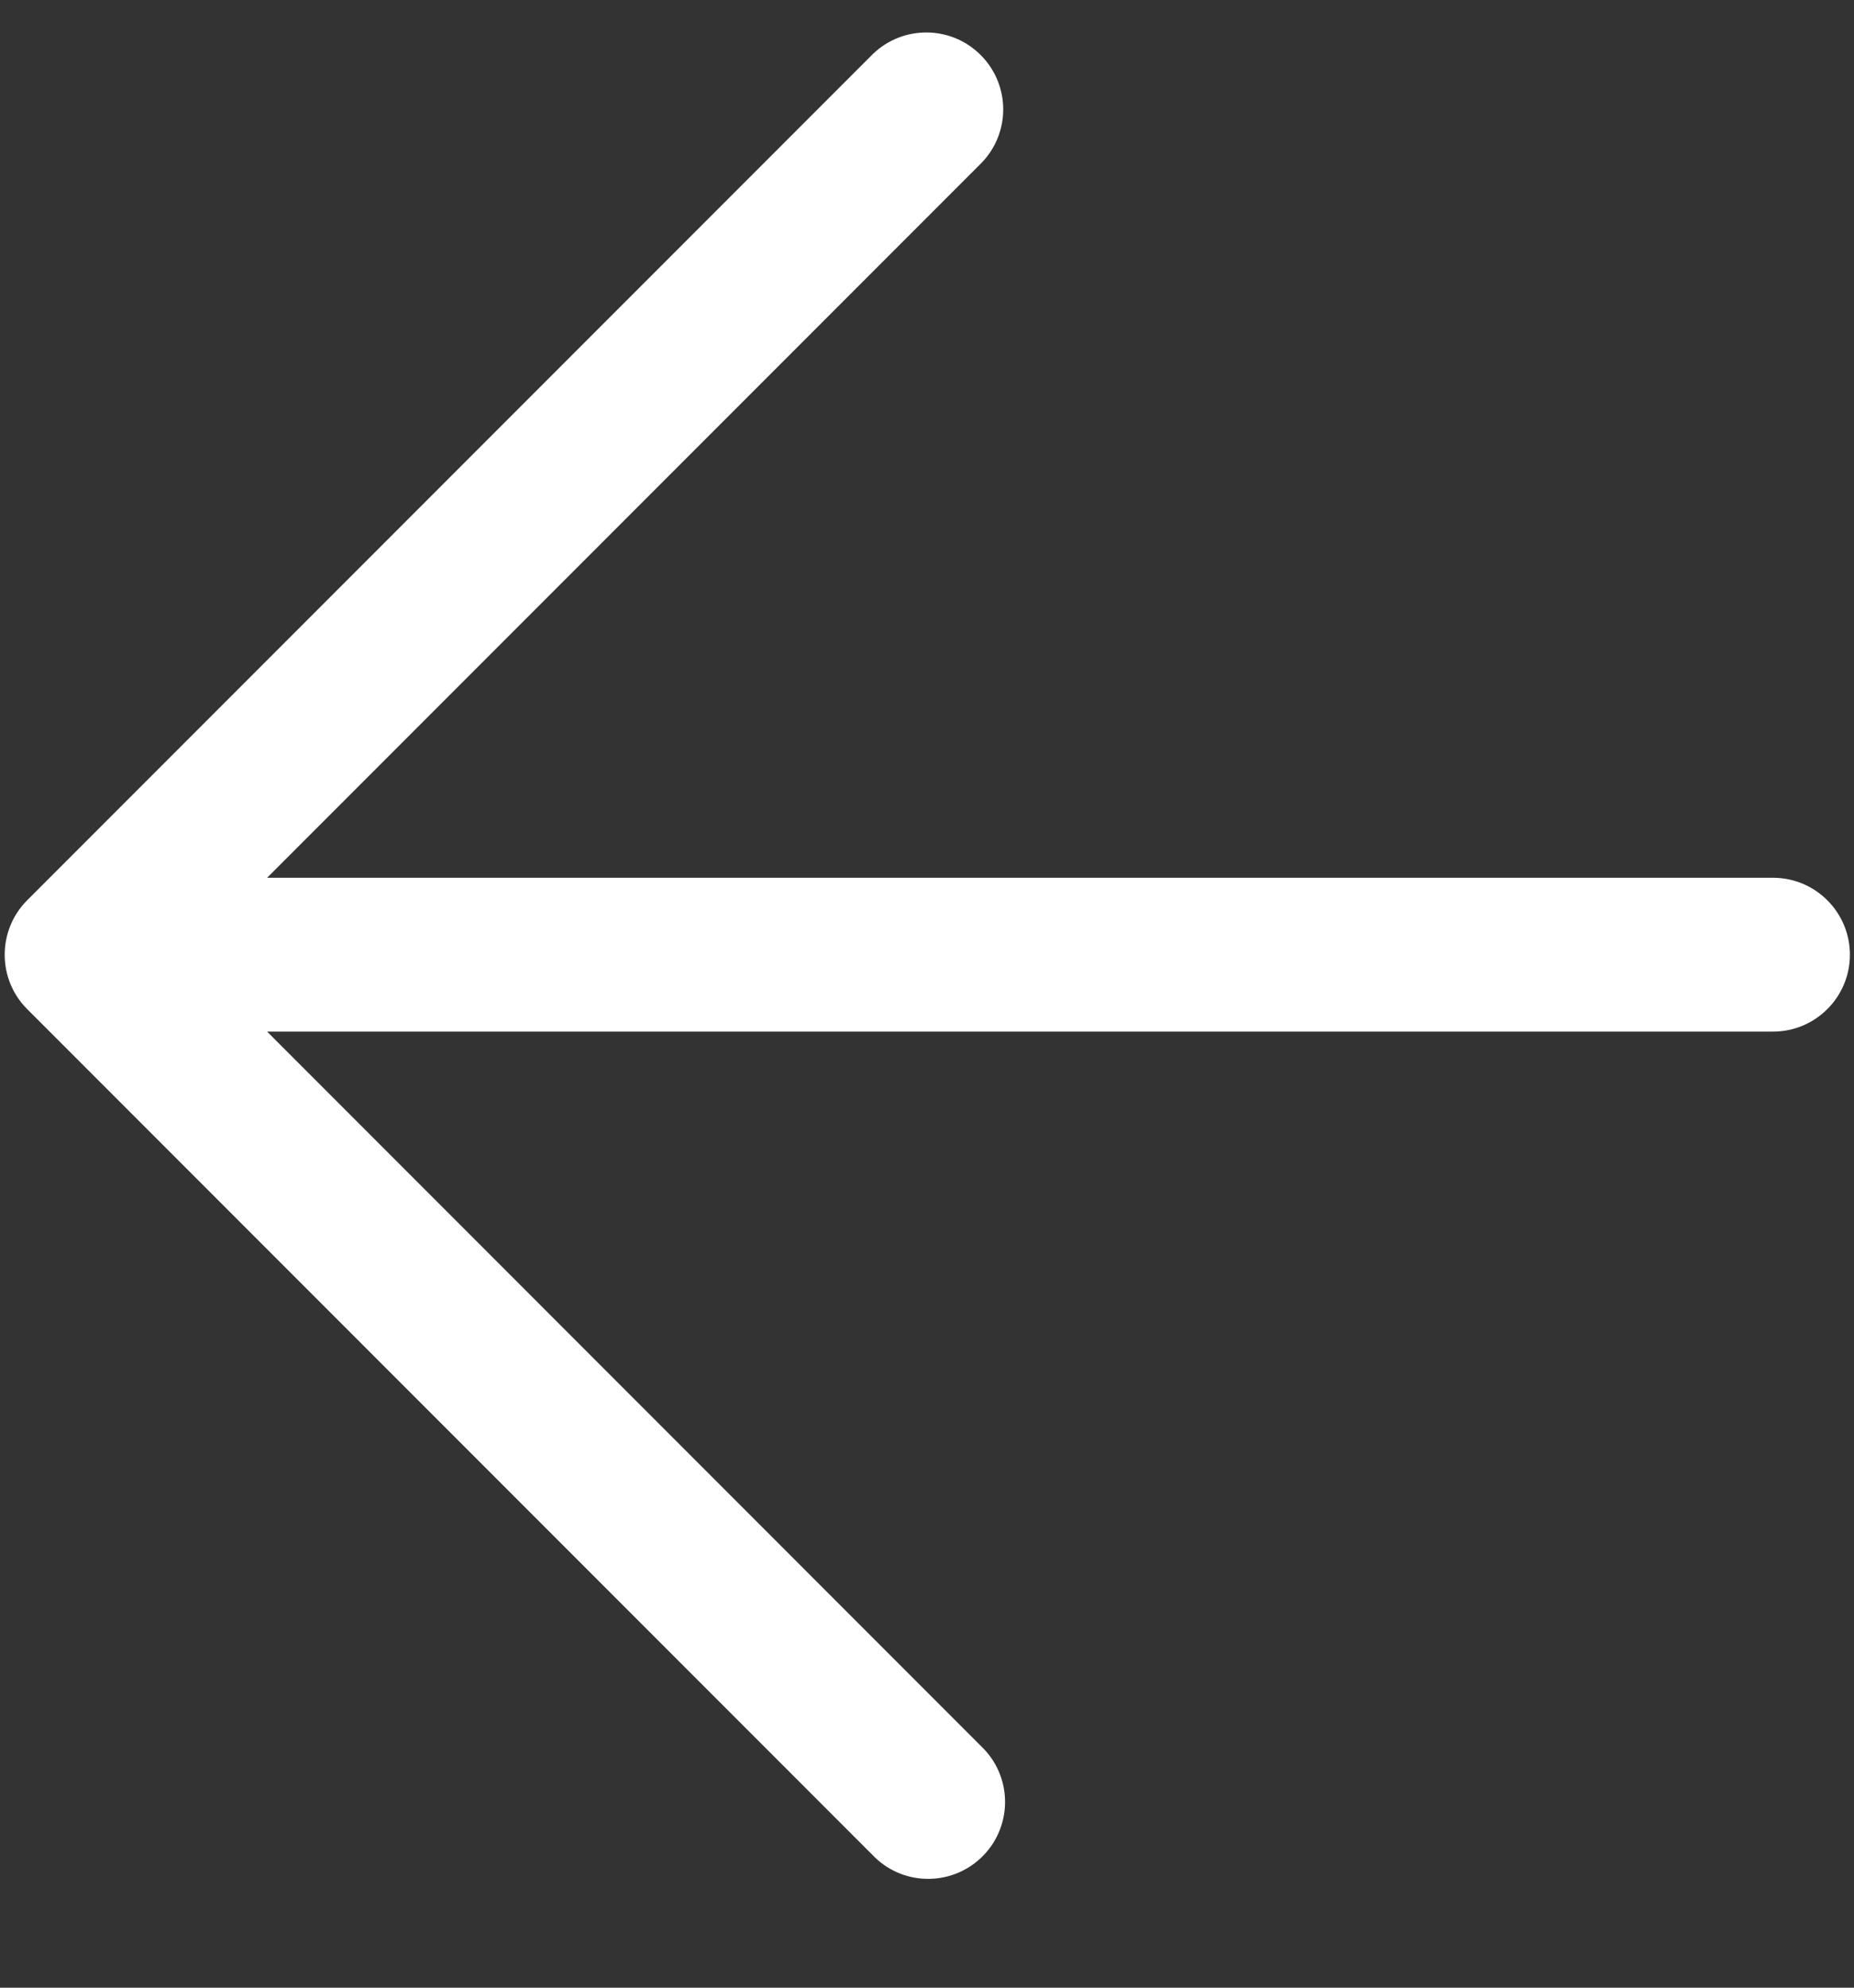 <?xml version="1.0" encoding="UTF-8"?> <svg xmlns="http://www.w3.org/2000/svg" width="14" height="15" viewBox="0 0 14 15" fill="none"><rect x="0" y="0" width="14" height="15" fill="#333333" stroke="none"/><path id="Vector" d="M0.205 6.794C0.205 6.794 0.205 6.795 0.205 6.794L6.591 0.408C6.822 0.185 7.19 0.192 7.412 0.422C7.63 0.647 7.63 1.004 7.412 1.229L2.017 6.624H13.388C13.709 6.624 13.969 6.884 13.969 7.205C13.969 7.525 13.709 7.785 13.388 7.785H2.017L7.412 13.181C7.643 13.403 7.649 13.771 7.427 14.001C7.204 14.232 6.836 14.239 6.606 14.016C6.601 14.011 6.596 14.006 6.591 14.001L0.205 7.615C-0.021 7.389 -0.021 7.021 0.205 6.794Z" fill="white"></path></svg> 